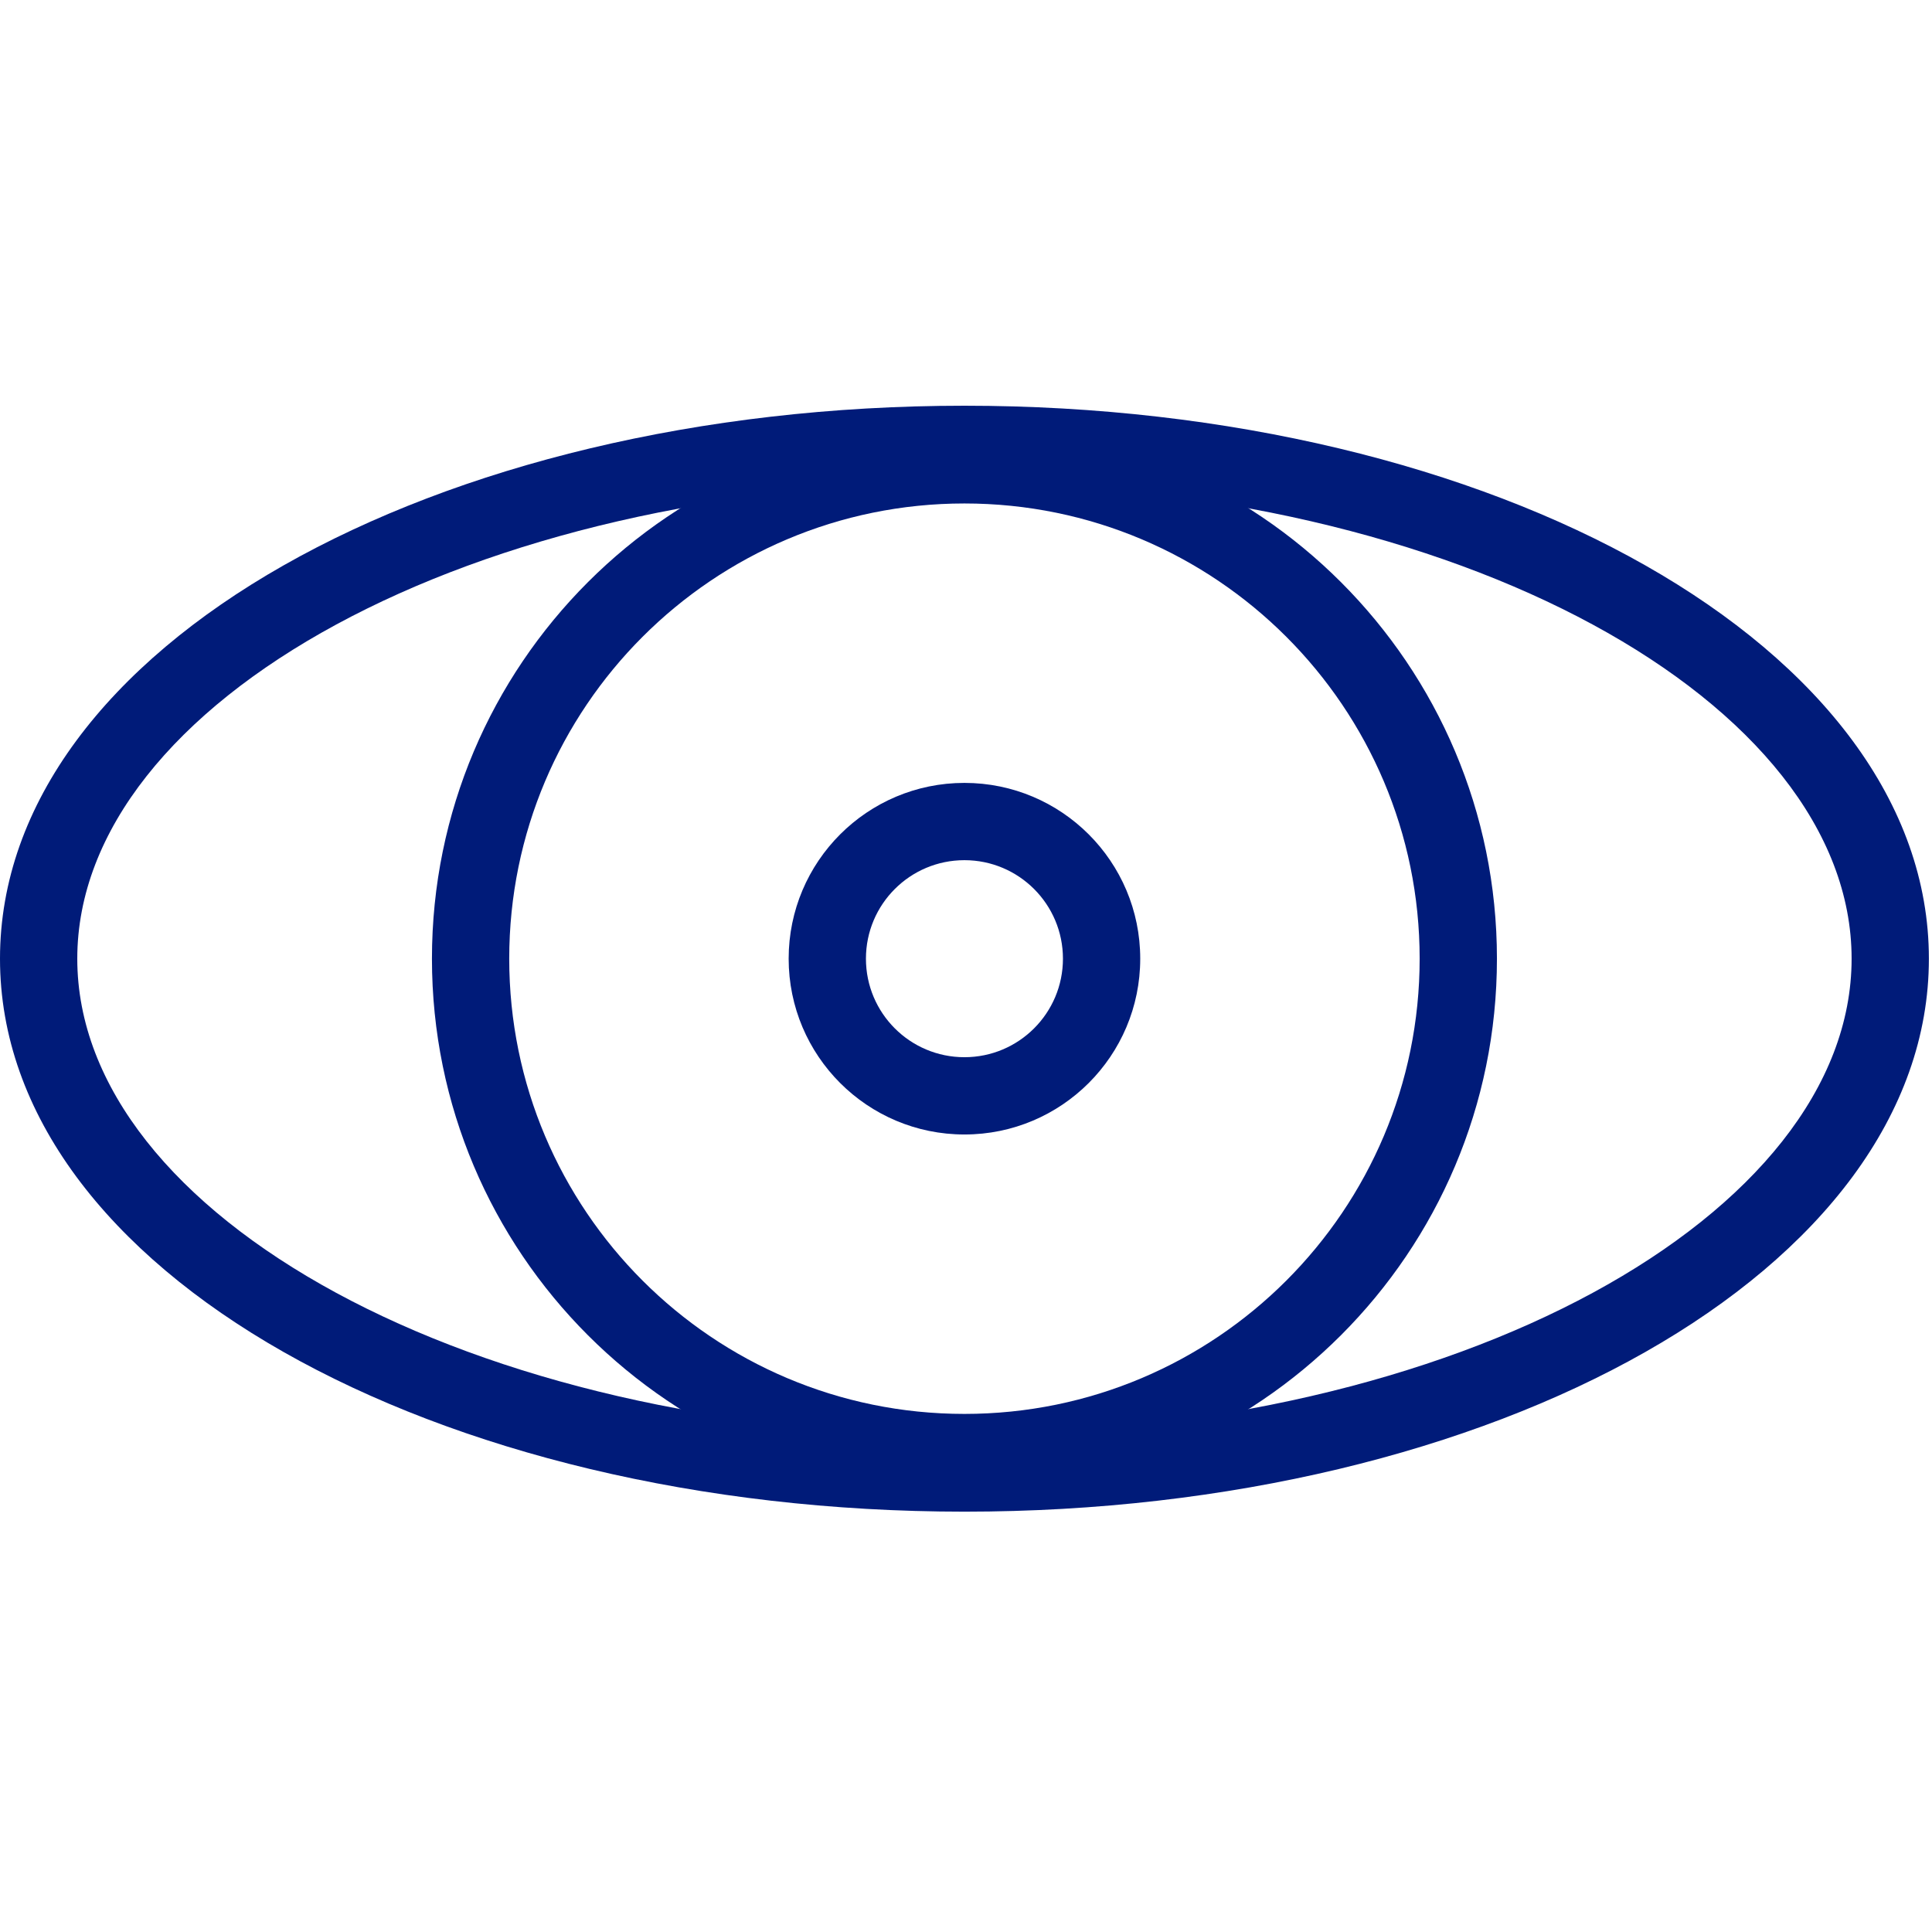 <svg width="106" height="106" viewBox="0 0 106 106" fill="none" xmlns="http://www.w3.org/2000/svg">
<path d="M101.589 52.599C101.589 38.52 79.953 26.5 52.915 26.5C25.877 26.5 4.24 38.52 4.24 52.599C4.24 66.678 25.877 78.698 52.915 78.698C79.953 78.698 101.589 66.678 101.589 52.599ZM105.829 52.599C105.829 69.69 81.983 82.938 52.915 82.938C23.847 82.938 0 69.69 0 52.599C0 35.508 23.847 22.26 52.915 22.26C81.983 22.26 105.829 35.508 105.829 52.599Z" fill="#001B79"/>
<path d="M77.89 52.599C77.89 38.806 66.708 27.623 52.914 27.623C39.121 27.623 27.939 38.806 27.939 52.599C27.939 66.393 39.121 77.575 52.914 77.575C66.708 77.575 77.89 66.393 77.89 52.599ZM82.13 52.599C82.13 68.734 69.049 81.815 52.914 81.815C36.779 81.815 23.699 68.734 23.699 52.599C23.699 36.464 36.779 23.383 52.914 23.383C69.049 23.383 82.13 36.464 82.13 52.599Z" fill="#001B79"/>
<path d="M58.319 52.599C58.319 49.614 55.9 47.194 52.914 47.194C49.929 47.194 47.51 49.614 47.51 52.599C47.51 55.584 49.929 58.004 52.914 58.004C55.9 58.004 58.319 55.584 58.319 52.599ZM62.559 52.599C62.559 57.926 58.242 62.244 52.914 62.244C47.587 62.244 43.27 57.926 43.27 52.599C43.27 47.272 47.587 42.954 52.914 42.954C58.242 42.954 62.559 47.272 62.559 52.599Z" fill="#001B79"/>
</svg>
